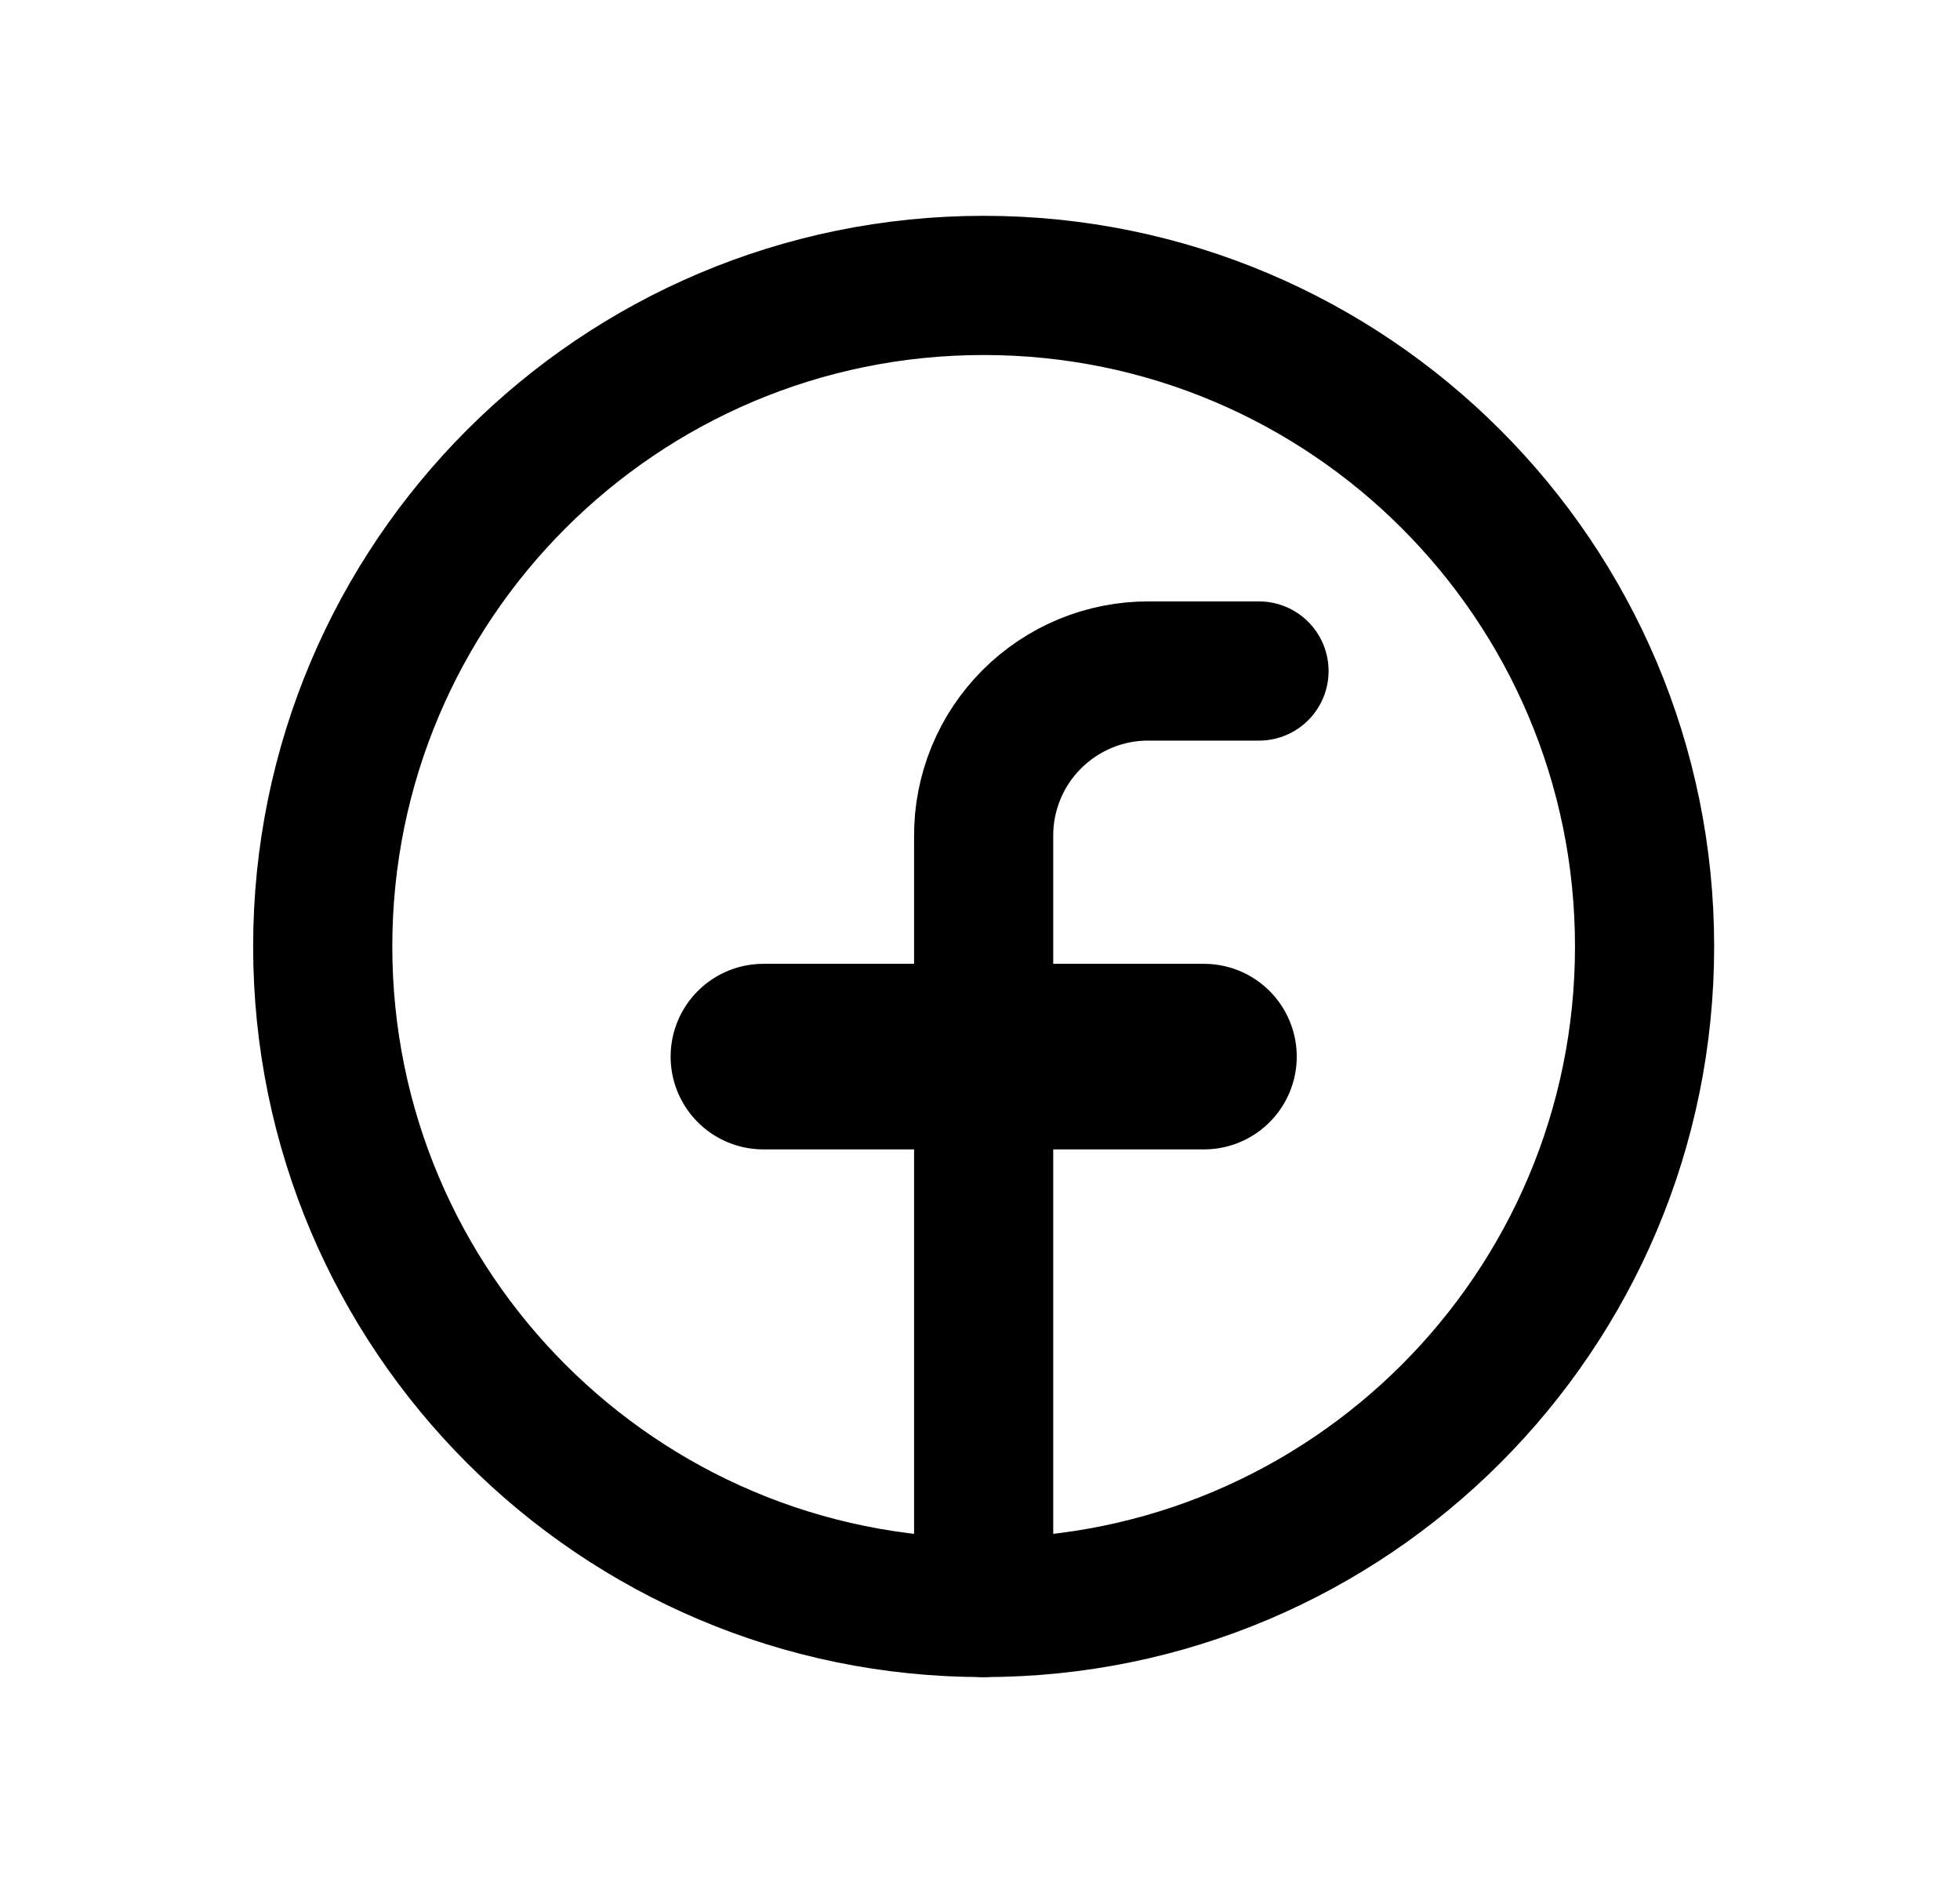 <svg width="29" height="28" viewBox="0 0 29 28" fill="none" xmlns="http://www.w3.org/2000/svg">
<path d="M14.554 23.779C19.955 23.779 24.333 19.401 24.333 14.001C24.333 8.6 19.955 4.222 14.554 4.222C9.153 4.222 4.775 8.6 4.775 14.001C4.775 19.401 9.153 23.779 14.554 23.779Z" stroke="#000000" stroke-width="2.059" stroke-linecap="round" stroke-linejoin="round"/>
<path d="M18.628 9.926H16.998C16.677 9.924 16.358 9.987 16.061 10.109C15.764 10.232 15.494 10.412 15.267 10.639C15.04 10.866 14.859 11.136 14.737 11.433C14.615 11.731 14.552 12.049 14.554 12.37V23.779" stroke="#000000" stroke-width="2.059" stroke-linecap="round" stroke-linejoin="round"/>
<path d="M11.295 15.63H17.814" stroke="#000000" stroke-width="2.745" stroke-linecap="round" stroke-linejoin="round"/>
</svg>
